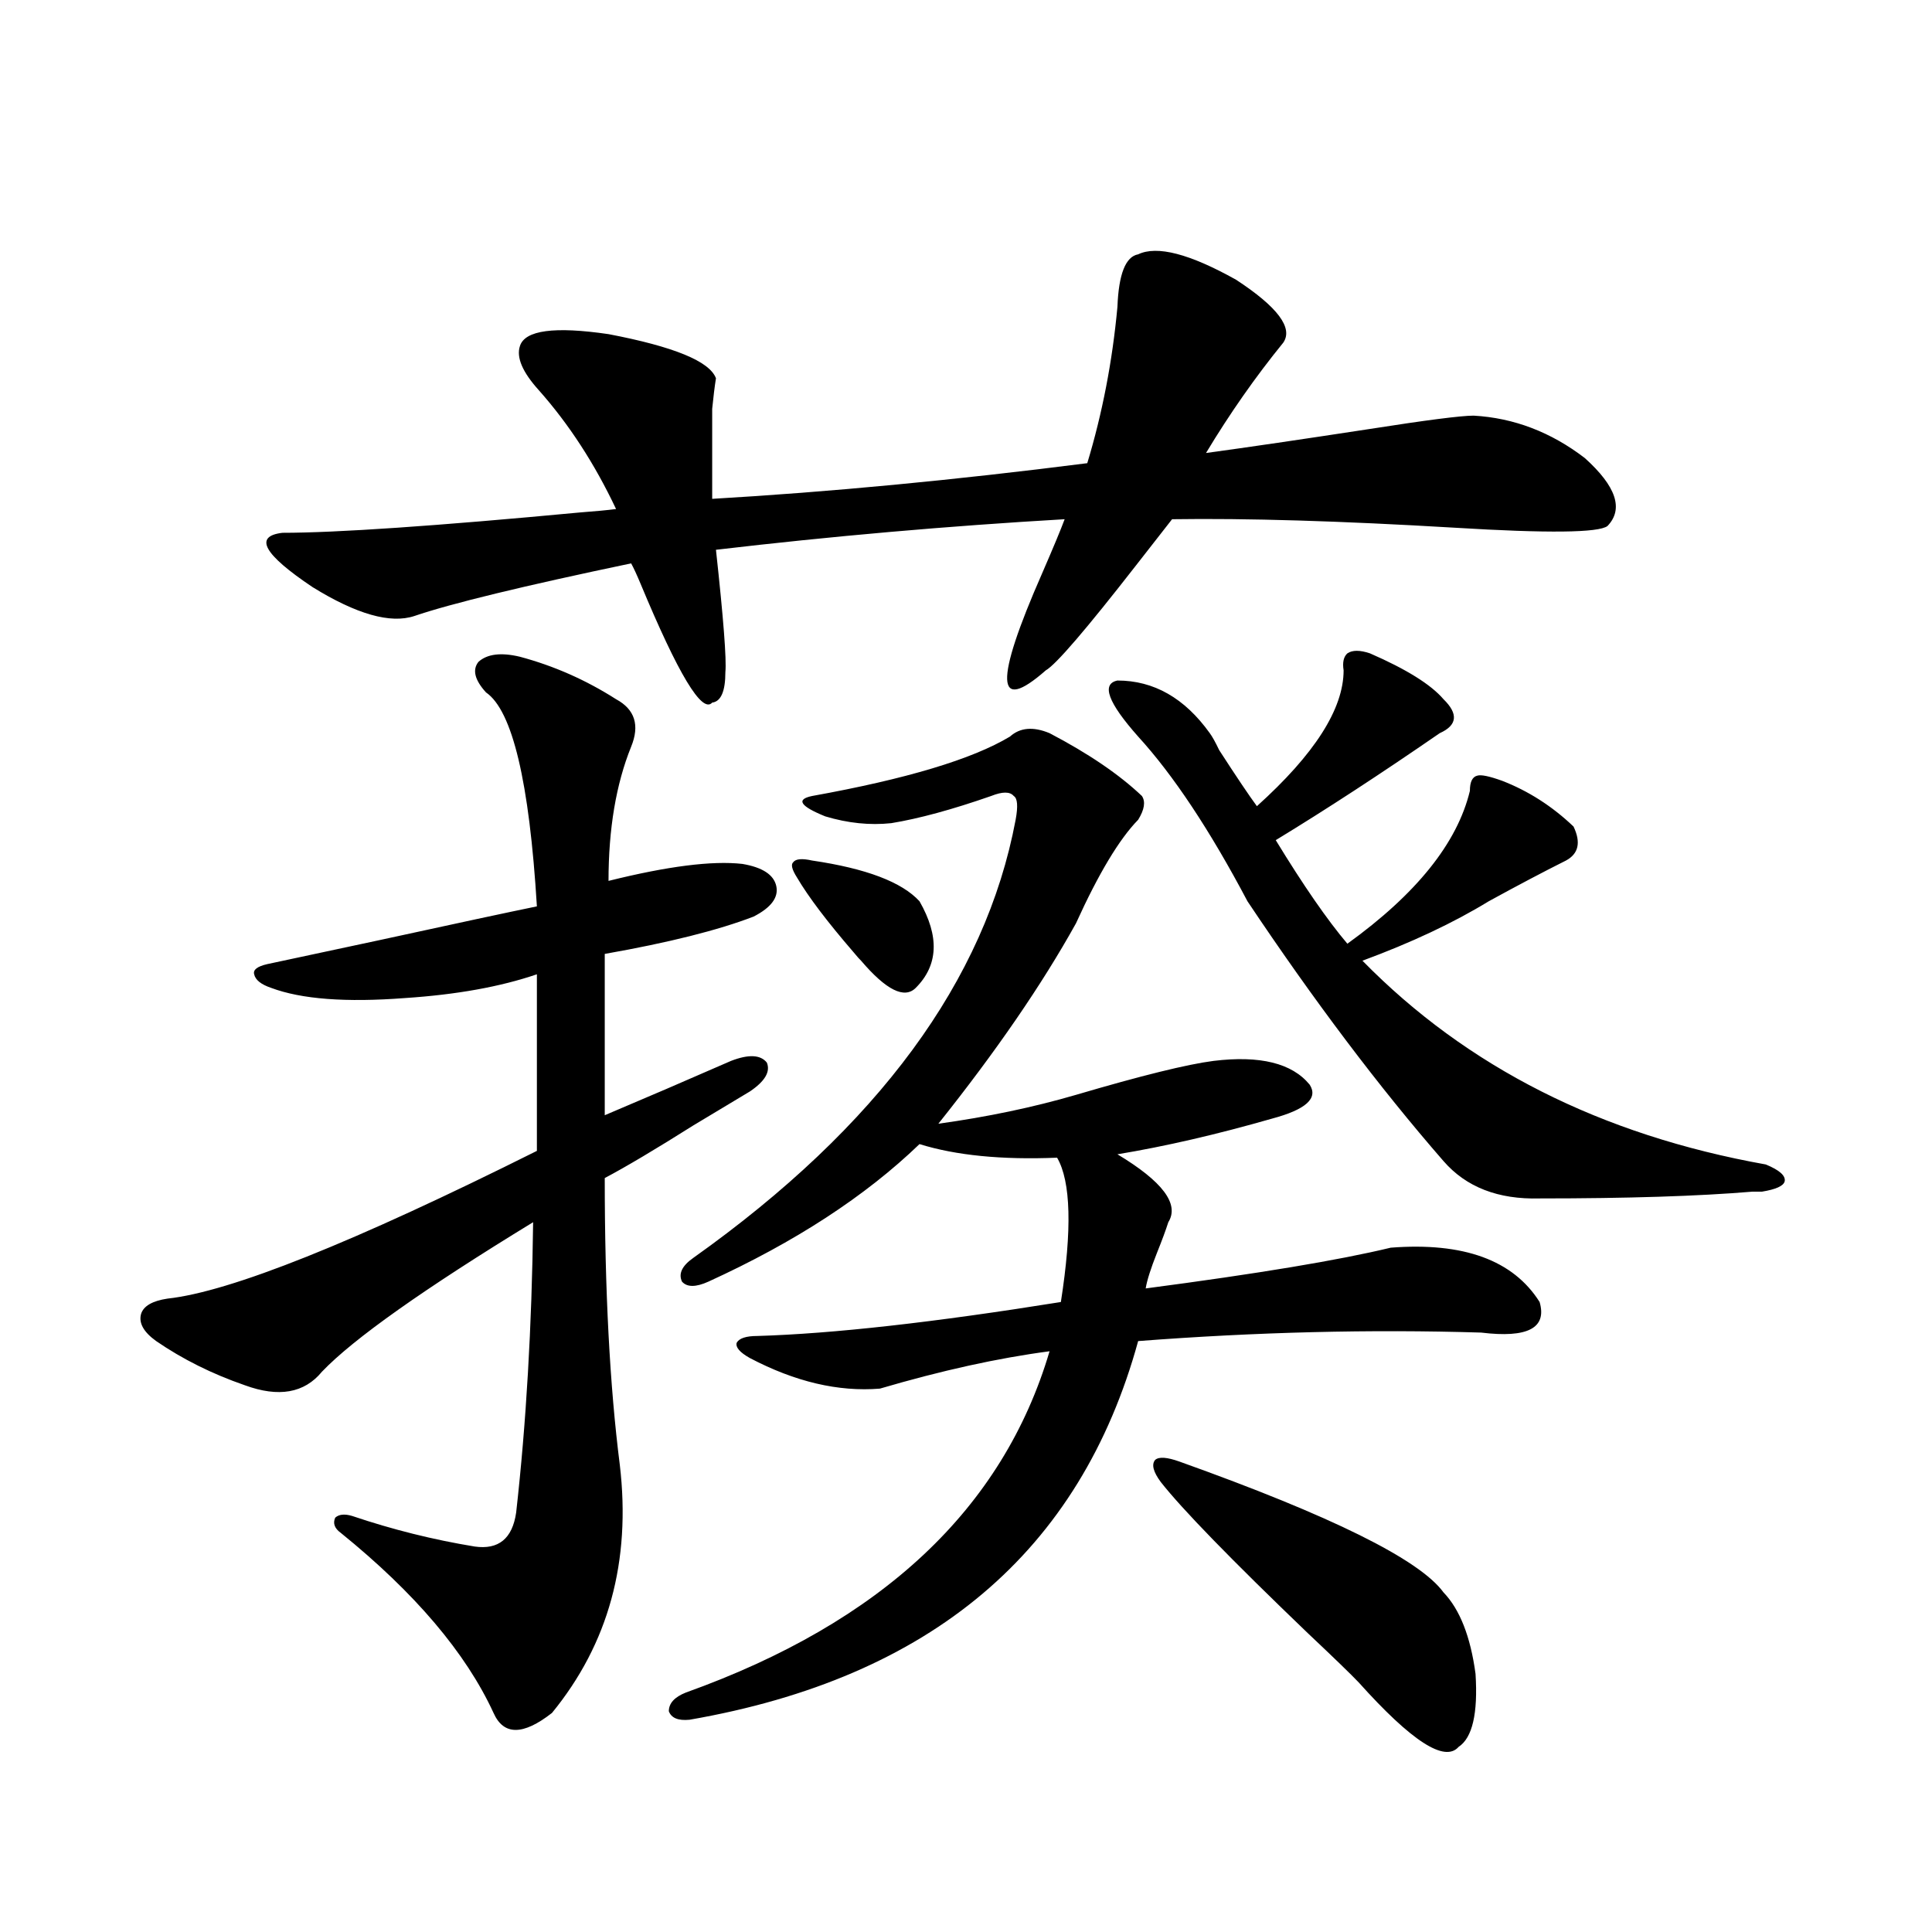 <?xml version="1.0" encoding="utf-8"?>
<!-- Generator: Adobe Illustrator 16.0.0, SVG Export Plug-In . SVG Version: 6.00 Build 0)  -->
<!DOCTYPE svg PUBLIC "-//W3C//DTD SVG 1.1//EN" "http://www.w3.org/Graphics/SVG/1.1/DTD/svg11.dtd">
<svg version="1.1" id="图层_1" xmlns="http://www.w3.org/2000/svg" xmlns:xlink="http://www.w3.org/1999/xlink" x="0px" y="0px"
	 width="1000px" height="1000px" viewBox="0 0 1000 1000" enable-background="new 0 0 1000 1000" xml:space="preserve">
<path d="M390.088,474.41c-18.216,7.031-43.901,13.486-77.071,19.336v83.496c20.808-8.789,42.591-18.155,65.364-28.125
	c9.101-3.516,15.274-3.213,18.536,0.879c1.951,4.697-0.976,9.668-8.78,14.941c-5.854,3.516-15.609,9.38-29.268,17.578
	c-19.512,12.305-34.801,21.396-45.853,27.246c0,58.008,2.592,107.529,7.805,148.535c5.854,49.809-5.854,92.573-35.121,128.32
	c-14.969,11.714-25.045,11.714-30.243,0c-14.313-31.064-40.654-62.1-79.022-93.164c-3.262-2.334-4.237-4.971-2.927-7.91
	c1.951-1.758,4.878-2.046,8.78-0.879c20.808,7.031,41.95,12.305,63.413,15.82c12.348,1.758,19.512-4.092,21.463-17.578
	c5.198-46.28,8.125-96.377,8.78-150.293c-56.584,34.58-93.016,60.356-109.266,77.344c-9.115,11.137-22.438,13.486-39.999,7.031
	c-16.92-5.85-32.194-13.472-45.853-22.852c-6.509-4.683-9.115-9.366-7.805-14.063c1.296-4.092,5.854-6.729,13.658-7.91
	c32.515-3.516,96.248-29.004,191.215-76.465v-91.406c-18.871,6.455-41.63,10.547-68.291,12.305
	c-30.578,2.348-53.657,0.591-69.267-5.273c-5.213-1.758-8.14-4.092-8.78-7.031c-0.655-2.334,1.616-4.092,6.829-5.273
	c11.052-2.334,30.243-6.441,57.56-12.305c40.319-8.789,67.636-14.639,81.949-17.578c-3.902-64.448-12.683-101.363-26.341-110.742
	c-5.854-6.441-7.164-11.714-3.902-15.82c4.543-4.092,11.707-4.971,21.463-2.637c17.561,4.697,34.146,12.016,49.755,21.973
	c9.756,5.273,12.348,13.486,7.805,24.609c-7.805,19.336-11.707,42.49-11.707,69.434c30.563-7.608,53.657-10.547,69.267-8.789
	c10.396,1.758,16.25,5.576,17.561,11.426C403.091,464.454,399.188,469.728,390.088,474.41z M664.228,177.34
	c-14.313,17.578-27.651,36.626-39.999,57.129c21.463-2.925,49.42-7.031,83.9-12.305c29.908-4.683,48.124-7.031,54.633-7.031
	c20.808,1.181,39.999,8.501,57.56,21.973c16.25,14.653,20.152,26.367,11.707,35.156c-4.558,3.516-30.898,3.818-79.022,0.879
	c-59.19-3.516-107.97-4.971-146.338-4.395c-4.558,5.864-10.731,13.774-18.536,23.73c-26.021,33.398-41.63,51.567-46.828,54.492
	c-26.021,22.852-26.676,6.152-1.951-50.098c5.854-13.472,9.756-22.852,11.707-28.125c-60.486,3.516-120.652,8.789-180.483,15.82
	c3.902,35.747,5.519,56.841,4.878,63.281c0,9.97-2.286,15.244-6.829,15.82c-5.213,5.864-17.561-14.639-37.072-61.523
	c-1.951-4.683-3.582-8.198-4.878-10.547c-55.943,11.728-93.336,20.805-112.192,27.246c-12.362,4.106-29.923-0.879-52.682-14.941
	c-25.365-16.988-30.578-26.367-15.609-28.125c27.957,0,79.343-3.516,154.143-10.547c7.805-0.577,13.979-1.167,18.536-1.758
	c-11.066-23.428-24.39-43.945-39.999-61.523c-8.46-9.366-11.707-16.988-9.756-22.852c2.592-8.198,17.881-10.245,45.853-6.152
	c33.811,6.455,52.347,14.063,55.608,22.852c-0.655,4.106-1.311,9.38-1.951,15.82c0,4.106,0,19.638,0,46.582
	c60.486-3.516,125.195-9.668,194.142-18.457c7.805-25.777,13.003-52.734,15.609-80.859c0.641-16.988,4.223-26.065,10.731-27.246
	c9.756-4.683,26.661-0.288,50.73,13.184C661.301,158.883,669.426,169.732,664.228,177.34z M543.255,379.489
	c20.152,10.547,36.097,21.396,47.804,32.52c1.951,2.939,1.296,7.031-1.951,12.305c-9.756,9.97-20.487,27.837-32.194,53.613
	c-17.561,31.641-41.31,66.22-71.218,103.711c25.365-3.516,49.1-8.487,71.218-14.941c33.811-9.956,57.56-15.82,71.218-17.578
	c24.055-2.925,40.64,1.181,49.755,12.305c4.543,7.031-1.951,12.895-19.512,17.578c-28.627,8.212-55.288,14.365-79.998,18.457
	c23.414,14.063,32.194,25.791,26.341,35.156c-1.311,4.106-3.262,9.38-5.854,15.82c-3.262,8.212-5.213,14.365-5.854,18.457
	c57.88-7.608,100.15-14.639,126.826-21.094c37.713-2.925,63.413,6.455,77.071,28.125c3.902,13.486-6.188,18.759-30.243,15.82
	c-57.239-1.758-116.43-0.288-177.557,4.395c-29.923,108.984-107.314,174.312-232.189,195.996c-5.854,0.577-9.436-0.879-10.731-4.395
	c0-4.106,2.927-7.333,8.78-9.668c101.461-36.337,164.219-95.21,188.288-176.66c-26.676,3.516-55.943,9.97-87.803,19.336
	c-21.463,1.758-43.901-3.516-67.315-15.82c-5.213-2.925-7.484-5.562-6.829-7.91c1.296-2.334,4.878-3.516,10.731-3.516
	c39.023-1.167,91.37-7.031,157.069-17.578c5.854-37.491,5.198-62.402-1.951-74.707c-28.627,1.181-52.361-1.167-71.218-7.031
	c-27.972,26.958-64.389,50.688-109.266,71.191c-6.509,2.939-11.066,2.939-13.658,0c-1.951-4.092,0-8.198,5.854-12.305
	c95.607-67.964,151.216-143.55,166.825-226.758c1.296-7.031,0.976-11.124-0.976-12.305c-1.951-2.334-5.854-2.334-11.707,0
	c-20.167,7.031-37.407,11.728-51.706,14.063c-11.066,1.181-22.438,0-34.146-3.516c-13.018-5.273-15.289-8.789-6.829-10.547
	c48.779-8.789,82.925-19.034,102.437-30.762C527.966,376.563,534.795,375.973,543.255,379.489z M420.331,445.406
	c27.957,4.106,46.493,11.137,55.608,21.094c10.396,18.169,9.756,33.11-1.951,44.824c-5.854,5.864-15.289,1.181-28.292-14.063
	c-0.655-0.577-1.951-2.046-3.902-4.395c-13.658-15.82-23.414-28.702-29.268-38.672c-2.606-4.092-3.262-6.729-1.951-7.91
	C411.871,444.528,415.118,444.239,420.331,445.406z M709.104,338.18c18.856,8.212,31.539,16.123,38.048,23.73
	c7.805,7.622,7.149,13.486-1.951,17.578c-30.578,21.094-58.87,39.551-84.876,55.371c14.299,23.442,26.661,41.309,37.072,53.613
	c35.762-25.777,56.904-52.144,63.413-79.102c0-4.683,1.296-7.32,3.902-7.91c1.951-0.577,6.174,0.302,12.683,2.637
	c13.658,5.273,26.006,13.184,37.072,23.73c3.902,8.212,2.592,14.063-3.902,17.578c-11.707,5.864-25.045,12.895-39.999,21.094
	c-18.216,11.137-39.999,21.396-65.364,30.762c53.978,55.083,123.564,90.239,208.775,105.469c7.149,2.939,10.396,5.864,9.756,8.789
	c-0.655,2.348-4.558,4.106-11.707,5.273c-1.311,0-2.927,0-4.878,0c-27.972,2.348-64.724,3.516-110.241,3.516
	c-21.463,0.591-38.048-5.85-49.755-19.336c-33.17-38.081-66.995-82.906-101.461-134.473c-19.512-36.914-38.383-65.327-56.584-85.254
	c-15.609-17.578-19.191-27.246-10.731-29.004c18.856,0,34.786,9.091,47.804,27.246c1.296,1.758,2.927,4.697,4.878,8.789
	c9.101,14.063,15.609,23.73,19.512,29.004c29.908-26.944,44.877-50.386,44.877-70.313c-0.655-4.092,0-7.031,1.951-8.789
	C699.989,336.422,703.892,336.422,709.104,338.18z M610.57,756.539c78.688,28.125,124.22,50.688,136.582,67.676
	c8.445,8.789,13.979,22.852,16.585,42.188c1.296,20.503-1.631,33.096-8.78,37.793c-7.164,8.198-24.39-2.939-51.706-33.398
	c-3.902-4.106-12.683-12.607-26.341-25.488c-39.679-38.081-65.044-64.16-76.096-78.223c-3.902-5.273-4.878-9.077-2.927-11.426
	C599.839,753.903,604.062,754.205,610.57,756.539z"/>
</svg>

